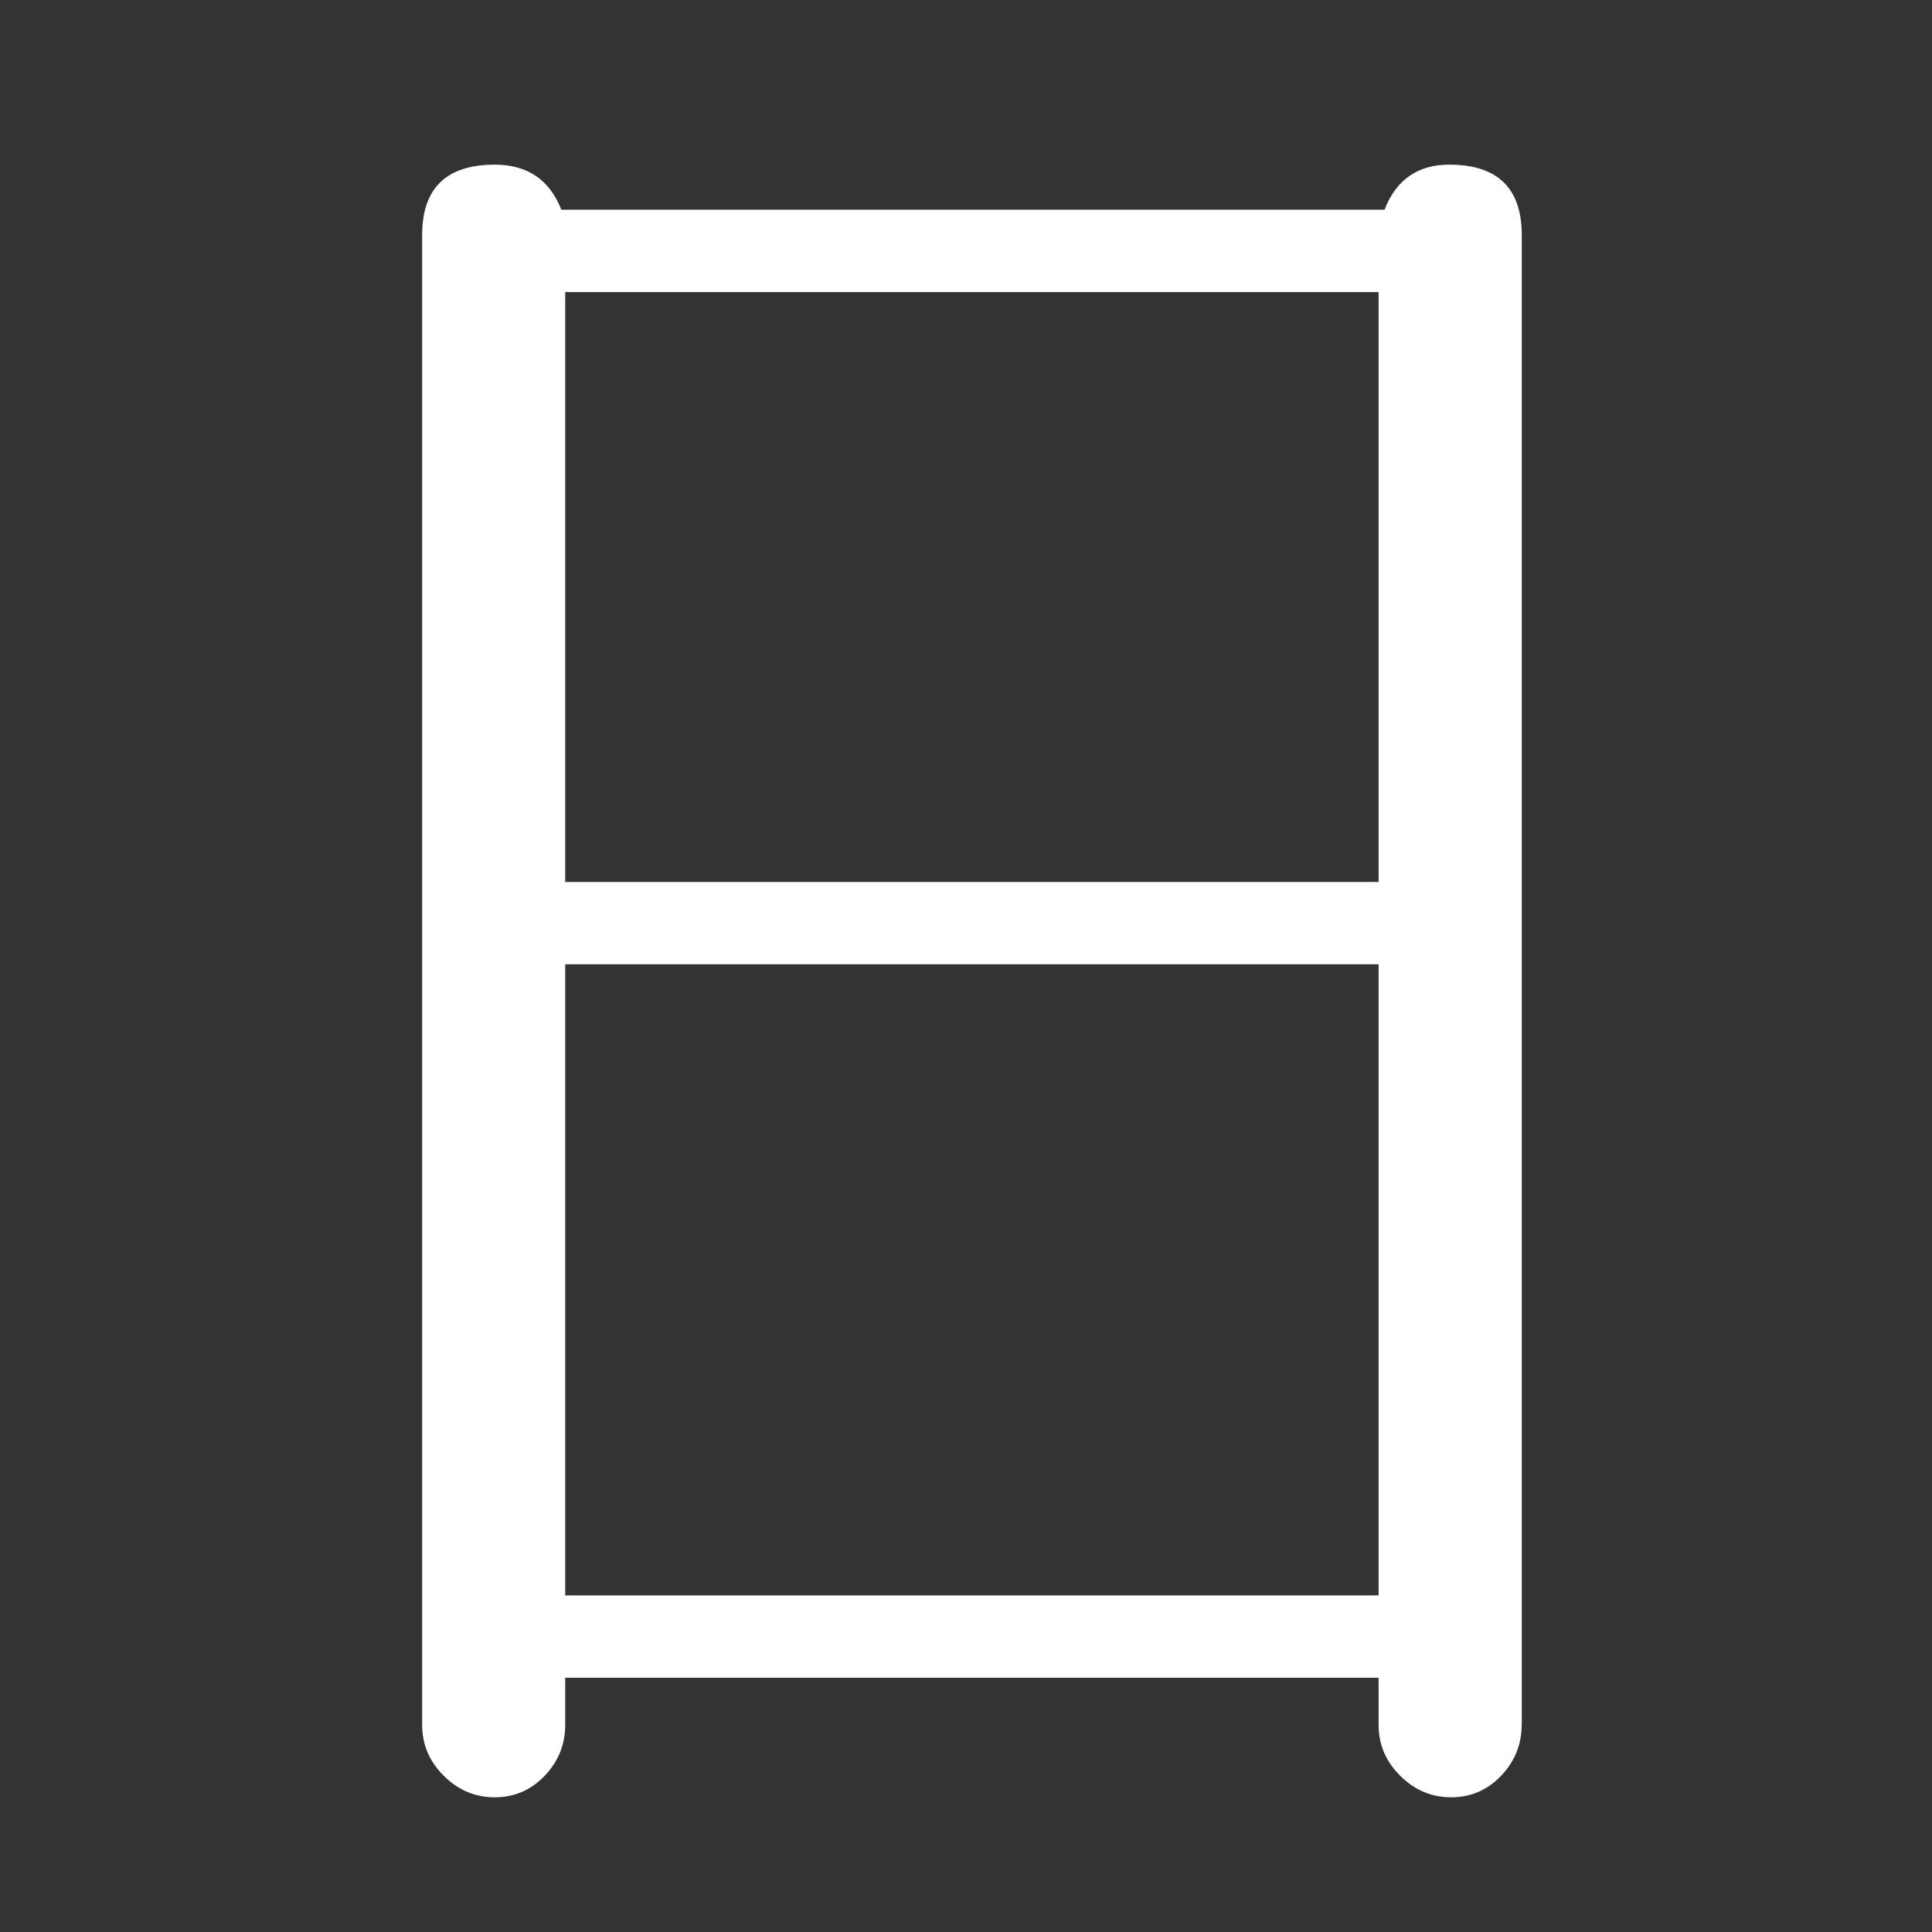<?xml version="1.0" encoding="UTF-8"?>
<svg id="txt" xmlns="http://www.w3.org/2000/svg" viewBox="0 0 18 18">
  <rect x="0" y="0" width="18" height="18" fill="#333333" stroke="none"/>
  <path d="M14.177,16.069c0,.183-.064.341-.191.475-.128.134-.283.201-.466.201s-.341-.067-.475-.201c-.135-.134-.201-.292-.201-.475v-.438h-7.578v.438c0,.183-.063.341-.191.475-.128.134-.283.201-.466.201s-.341-.067-.475-.201c-.135-.134-.201-.292-.201-.475V2.191c0-.438.226-.657.676-.657.304,0,.511.14.621.42h7.669c.109-.28.311-.42.603-.42.45,0,.676.219.676.657v13.878ZM12.844,8.217V2.721h-7.578v5.496h7.578ZM12.844,14.864v-5.88h-7.578v5.88h7.578Z" fill="#fff"/>
</svg>